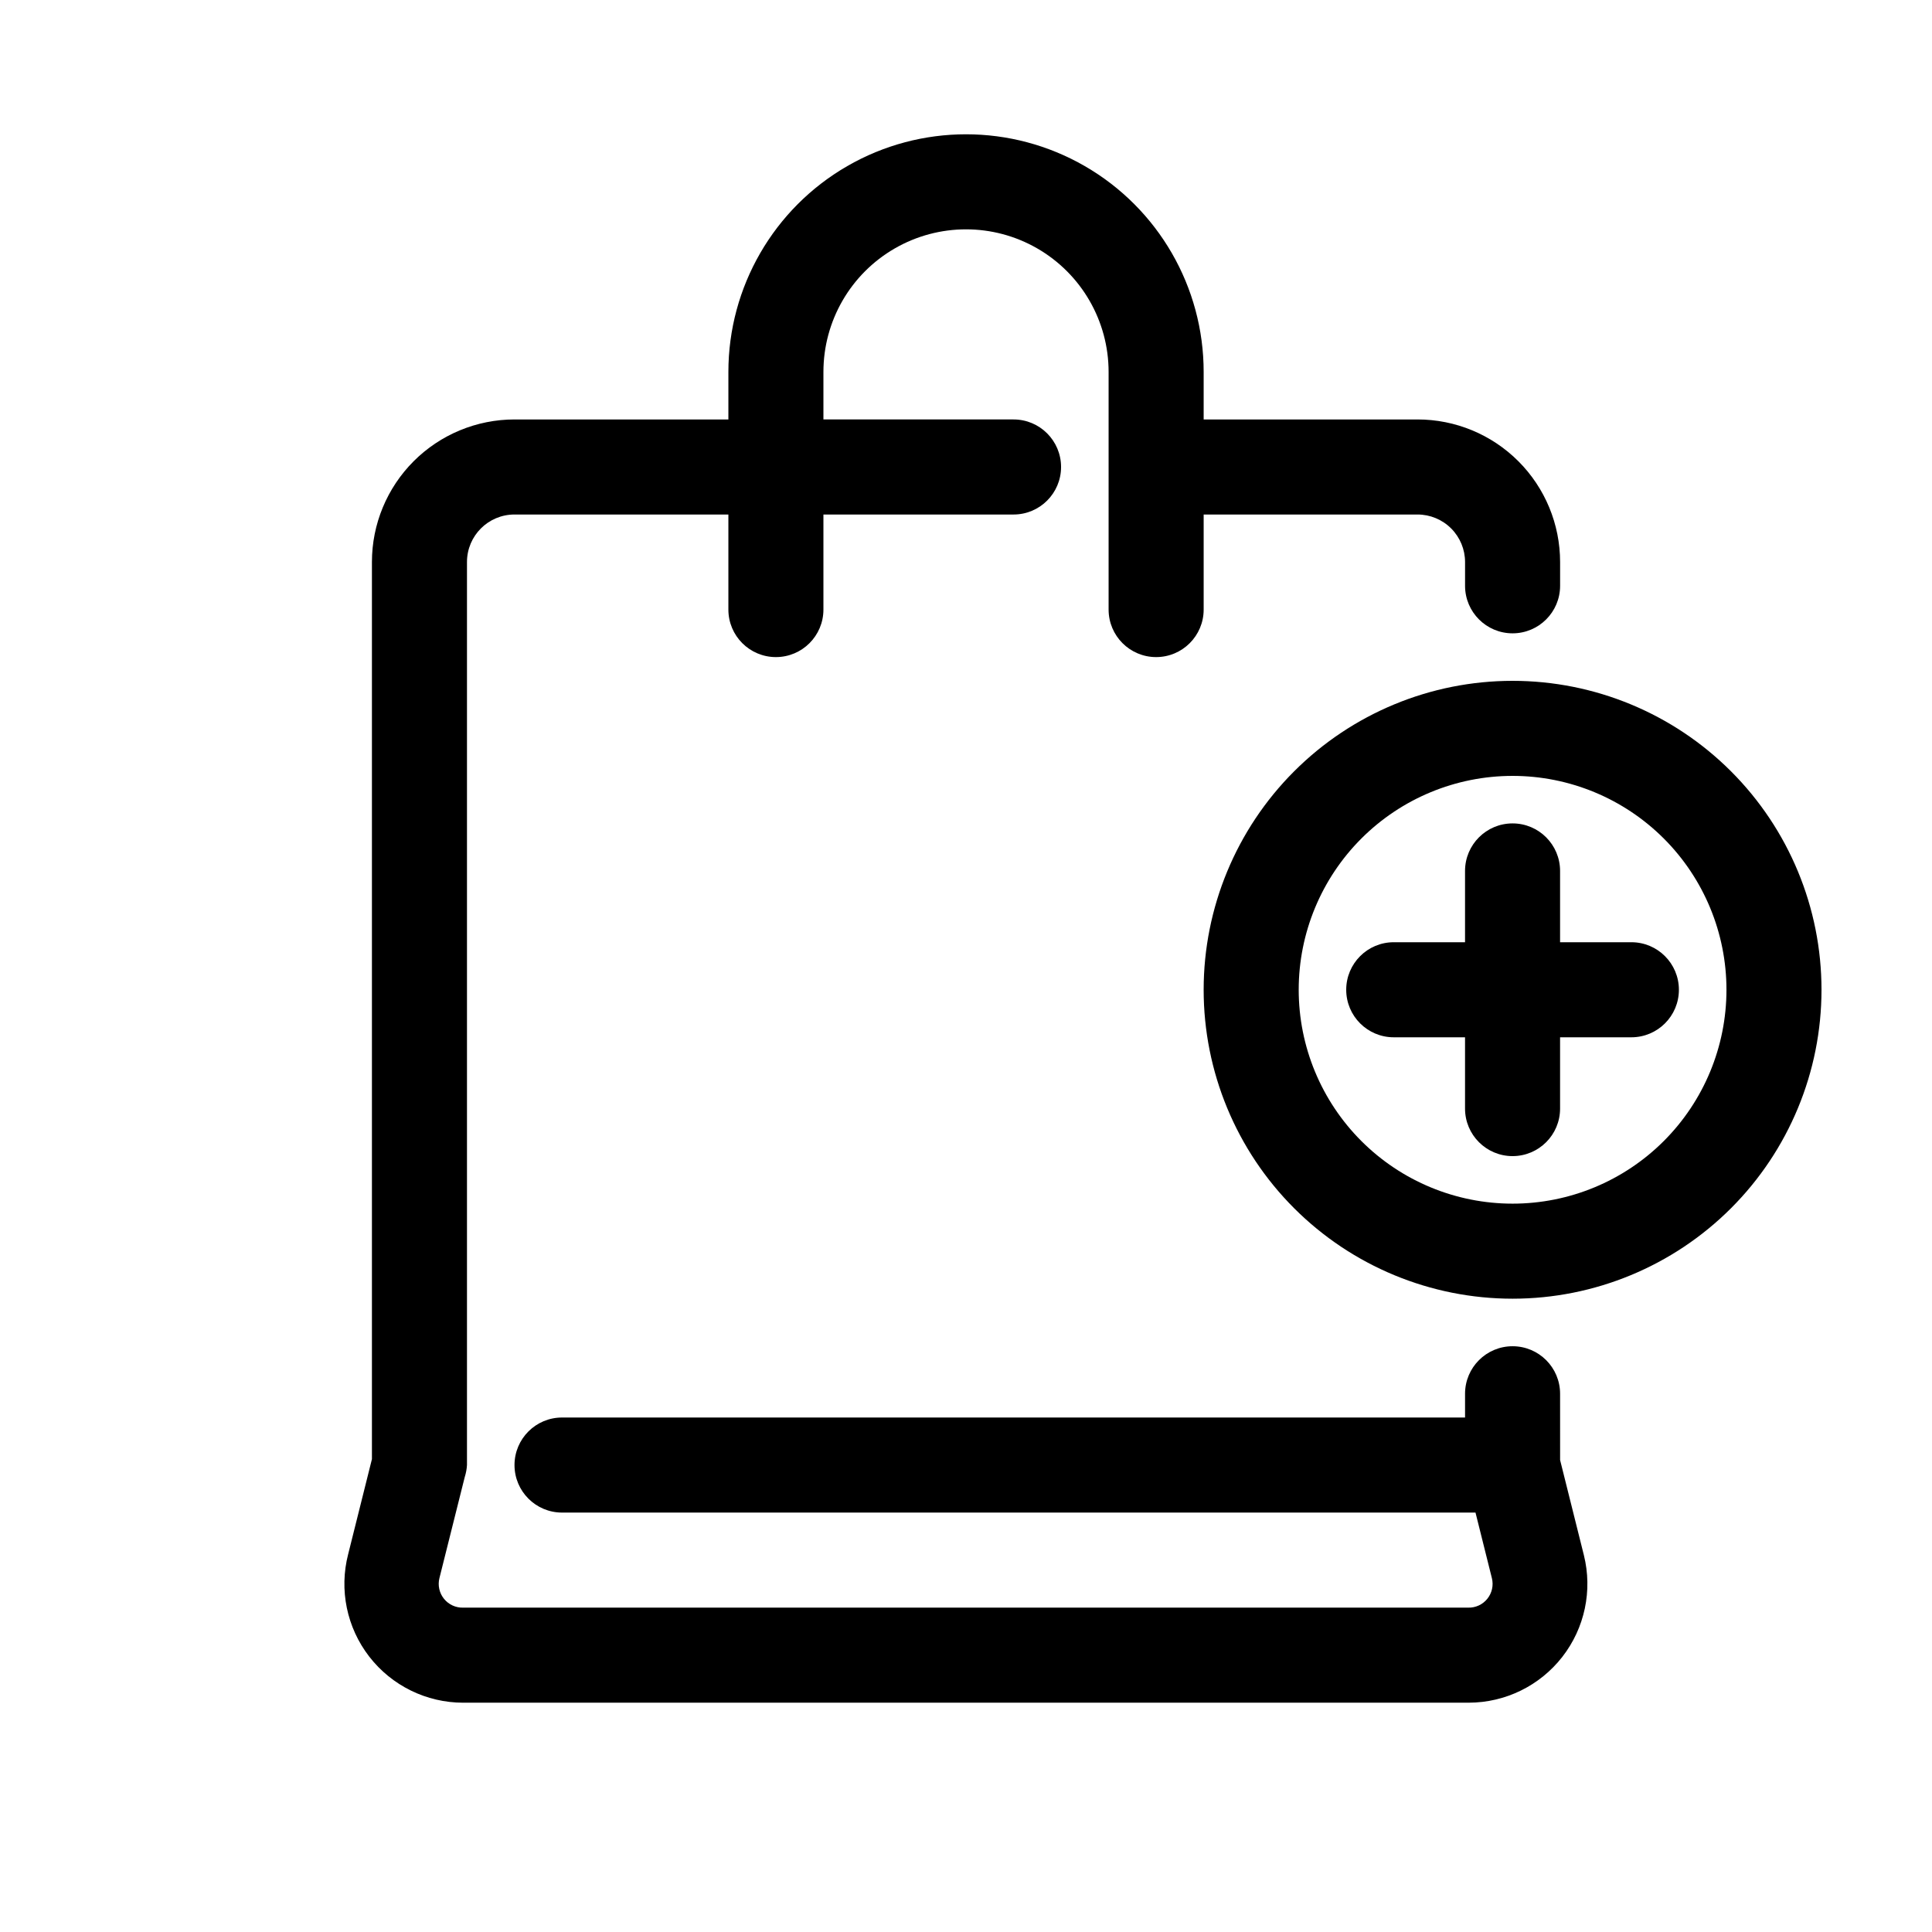 <?xml version="1.0" encoding="UTF-8"?>
<!-- Uploaded to: SVG Repo, www.svgrepo.com, Generator: SVG Repo Mixer Tools -->
<svg fill="#000000" width="800px" height="800px" version="1.1" viewBox="144 144 512 512" xmlns="http://www.w3.org/2000/svg">
 <g>
  <path d="m266.74 595.23h266.52c9.68-0.023 18.812-4.496 24.762-12.133 5.953-7.637 8.059-17.586 5.719-26.977l-6.297-25.191-0.004-17.57c0-6.957-5.637-12.594-12.594-12.594s-12.594 5.637-12.594 12.594v6.297h-239.31c-6.953 0-12.594 5.641-12.594 12.598 0 6.953 5.641 12.594 12.594 12.594h242.08l4.344 17.383c0.477 1.91 0.027 3.934-1.211 5.465-1.234 1.535-3.117 2.402-5.086 2.344h-266.32c-1.969 0.059-3.852-0.809-5.09-2.344-1.234-1.531-1.684-3.555-1.211-5.465l6.738-26.891h0.004c0.312-1.004 0.504-2.039 0.566-3.086v-239.31c0-6.953 5.637-12.594 12.594-12.594h56.68v25.191c0 6.957 5.637 12.594 12.594 12.594 6.957 0 12.594-5.637 12.594-12.594v-25.191h50.383c6.957 0 12.594-5.641 12.594-12.594 0-6.957-5.637-12.598-12.594-12.598h-50.383v-12.594c0-13.5 7.203-25.973 18.895-32.723 11.691-6.75 26.094-6.75 37.785 0s18.895 19.223 18.895 32.723v62.977c0 6.957 5.637 12.594 12.594 12.594 6.957 0 12.598-5.637 12.598-12.594v-25.191h56.68-0.004c3.34 0 6.547 1.328 8.906 3.688 2.363 2.363 3.691 5.566 3.691 8.906v6.301c0 6.953 5.637 12.594 12.594 12.594s12.594-5.641 12.594-12.594v-6.301c0-10.02-3.981-19.629-11.066-26.719-7.086-7.086-16.695-11.066-26.719-11.066h-56.676v-12.594c0-22.5-12.004-43.289-31.488-54.539-19.488-11.25-43.492-11.25-62.977 0s-31.488 32.039-31.488 54.539v12.594h-56.68c-10.02 0-19.633 3.981-26.719 11.066-7.086 7.09-11.066 16.699-11.066 26.719v237.74l-6.297 25.191v-0.004c-2.438 9.43-0.371 19.453 5.59 27.152 5.965 7.699 15.152 12.207 24.891 12.211z"/>
  <path d="m462.98 406.3c0 21.711 8.625 42.535 23.977 57.891 15.355 15.352 36.176 23.977 57.891 23.977s42.535-8.625 57.891-23.977c15.352-15.355 23.977-36.18 23.977-57.891 0-21.715-8.625-42.539-23.977-57.891-15.355-15.355-36.176-23.98-57.891-23.98s-42.535 8.625-57.891 23.98c-15.352 15.352-23.977 36.176-23.977 57.891zm138.55 0c0 15.031-5.973 29.449-16.602 40.078s-25.047 16.602-40.078 16.602-29.449-5.973-40.078-16.602-16.602-25.047-16.602-40.078 5.973-29.449 16.602-40.078 25.047-16.602 40.078-16.602 29.449 5.973 40.078 16.602 16.602 25.047 16.602 40.078z"/>
  <path d="m532.25 374.81v18.895l-18.895-0.004c-6.957 0-12.594 5.641-12.594 12.598s5.637 12.594 12.594 12.594h18.895v18.895c0 6.957 5.637 12.594 12.594 12.594s12.594-5.637 12.594-12.594v-18.895h18.895c6.957 0 12.594-5.637 12.594-12.594s-5.637-12.598-12.594-12.598h-18.895v-18.891c0-6.957-5.637-12.598-12.594-12.598s-12.594 5.641-12.594 12.598z"/>
 </g>
</svg>